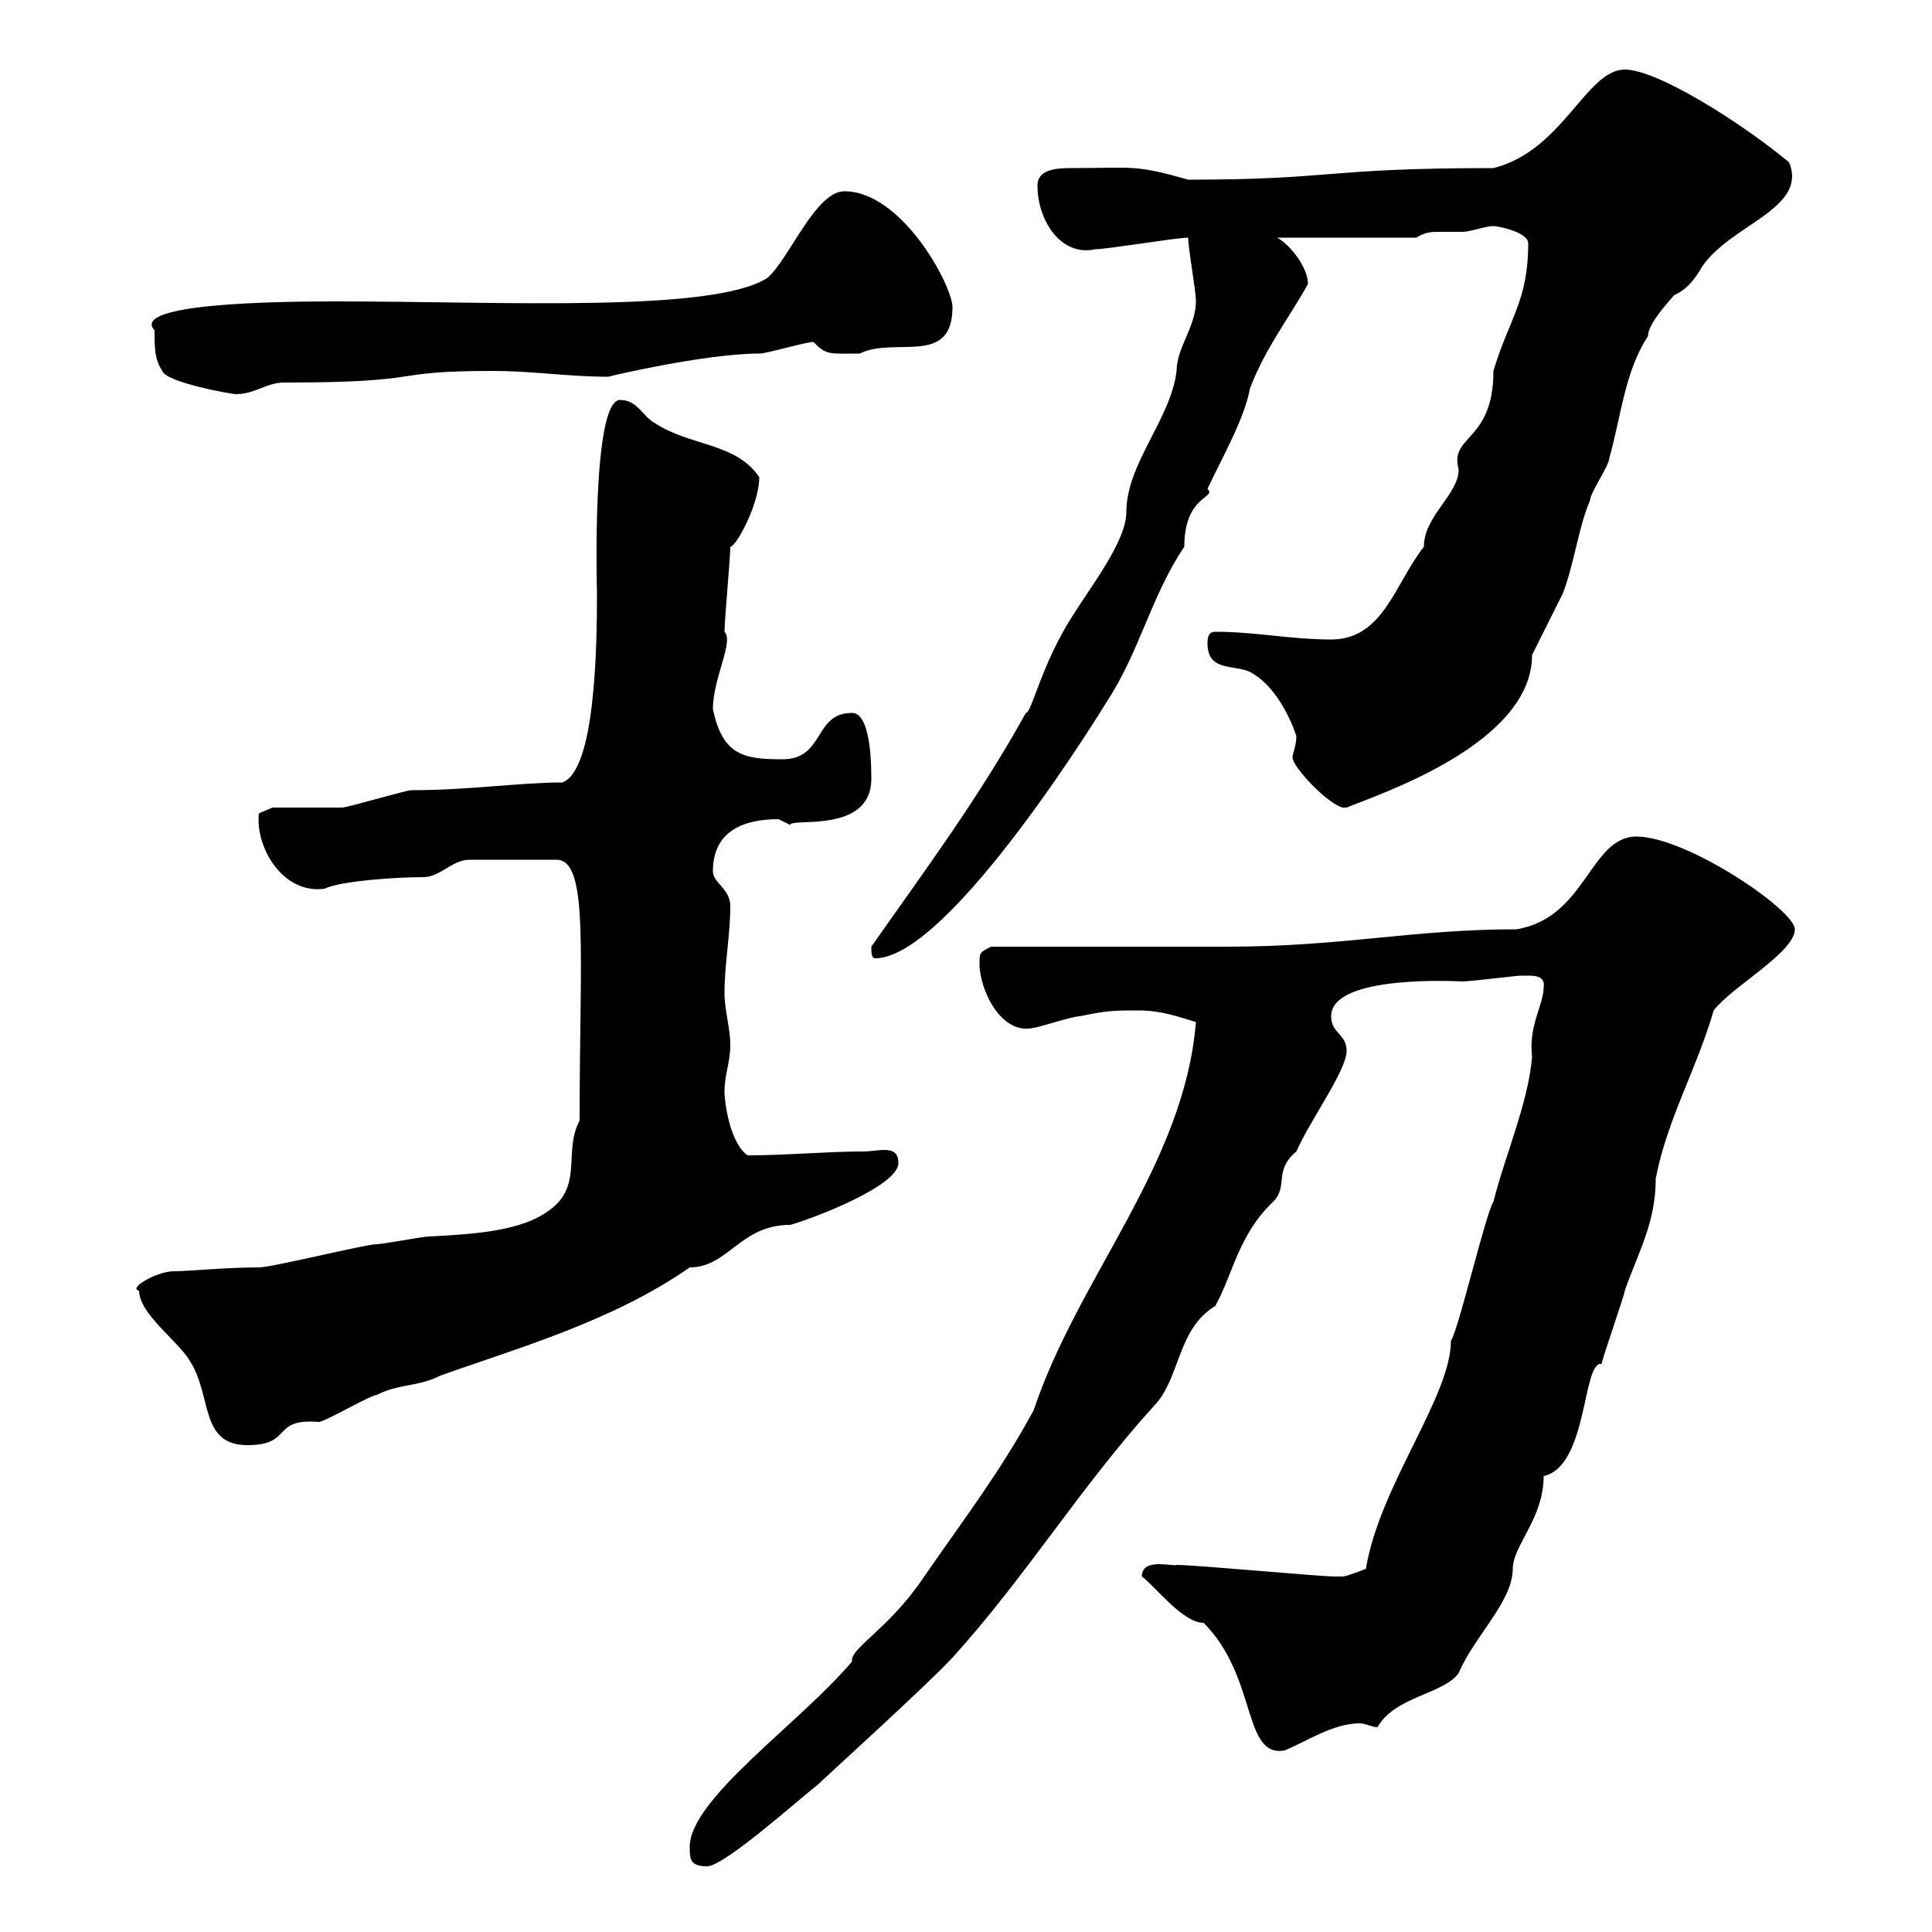 <svg xmlns="http://www.w3.org/2000/svg" xmlns:xlink="http://www.w3.org/1999/xlink" width="300" height="300"><path d="M107.10 286.80C107.10 288.60 107.10 289.80 109.80 289.80C112.50 289.80 124.50 279 126.90 277.20C127.80 276.30 143.70 261.90 147.90 257.40C159.30 244.80 167.70 231 179.10 218.40C183.30 214.20 182.70 206.40 188.70 202.80C191.40 198 192.30 191.70 197.70 186.60C200.10 184.20 197.70 181.80 201.30 178.80C203.40 174 209.10 166.20 209.10 163.20C209.10 160.50 206.70 160.50 206.70 157.80C206.70 151.20 226.80 152.40 227.10 152.40C228.30 152.40 235.50 151.50 236.10 151.50C236.10 151.50 237.30 151.50 237.30 151.50C238.20 151.50 240 151.50 239.70 153.30C239.70 156 237.30 159.30 237.90 164.10C237.30 171.30 233.70 179.40 231.90 186.60C230.70 188.40 226.50 206.40 225.30 208.20C225.30 216.90 214.20 230.70 212.10 243.60C212.10 243.60 209.10 244.80 208.50 244.80C207.30 244.80 207.30 244.80 207.30 244.80C204.90 244.80 185.70 243 182.70 243C182.10 243.30 177.30 241.80 177.30 244.80C179.10 246 183.60 252 186.90 252C195.30 260.40 192.90 273 199.50 271.80C203.10 270.30 207 267.60 211.20 267.60C212.10 267.60 213 268.20 213.90 268.20C216.60 263.40 224.10 263.10 226.50 259.80C228.90 254.10 234.90 248.70 234.90 243.60C234.90 240 239.70 235.80 239.70 229.20C246.60 227.70 245.70 211.20 248.70 211.80C248.70 211.20 252.30 201 252.30 200.40C254.40 194.40 257.10 189.90 257.10 183C258.90 173.70 263.40 166.20 266.10 156.90C268.80 153.30 278.70 147.90 278.70 144.30C278.70 141.30 261.90 129.90 254.10 129.90C246.90 129.90 246.30 142.50 235.50 144.30C219.30 144.30 208.50 147 190.50 147C184.50 147 159.30 147 153.90 147C152.10 147.90 152.10 147.90 152.10 149.70C152.10 153.60 155.40 160.80 160.50 159.60C161.10 159.60 166.50 157.80 167.70 157.80C171.90 156.90 173.10 156.90 176.70 156.90C180.30 156.90 182.70 157.80 185.70 158.70C183.90 180.90 167.40 198.30 160.50 219C155.10 228.90 149.70 235.80 143.10 245.40C137.70 253.20 132 255.90 132.30 258C124.20 267.60 107.10 279.30 107.10 286.80ZM21.60 200.40C21.60 204 27.60 208.20 29.40 211.20C33 216.60 30.90 224.40 38.40 224.40C45.60 224.40 42 220.20 49.50 220.80C50.40 220.80 57.60 216.60 58.50 216.60C62.10 214.80 64.80 215.40 68.40 213.60C80.10 209.40 95.10 205.20 107.10 196.80C113.10 196.80 114.90 190.20 122.70 190.20C126 189.30 139.50 184.20 139.50 180.60C139.50 177.60 136.50 178.80 134.10 178.80C128.40 178.80 122.10 179.40 116.10 179.40C113.40 177.60 112.50 171.30 112.50 169.50C112.50 166.80 113.40 165 113.40 162.30C113.40 159.60 112.50 156.90 112.50 154.20C112.50 149.70 113.40 145.20 113.40 140.70C113.40 138 110.70 137.10 110.70 135.30C110.70 129 115.50 127.20 120.90 127.20C120.90 127.20 122.70 128.10 122.70 128.10C122.70 126.90 135.30 129.60 135.30 120.90C135.30 116.10 134.70 110.70 132.30 110.70C126.30 110.70 128.10 117.90 121.50 117.90C115.50 117.90 112.20 117.30 110.70 110.10C110.70 105.30 114 99.60 112.50 98.10C112.50 96.30 113.40 86.70 113.40 84.90C114.30 84.90 117.90 78.30 117.90 74.10C114.30 68.70 107.10 69.30 101.70 65.70C99.90 64.80 99 62.10 96.30 62.10C91.80 62.10 92.70 92.10 92.70 92.10C92.70 100.80 92.40 119.70 87.30 121.50C80.70 121.50 72.90 122.70 63.90 122.70C63 122.70 54 125.40 53.10 125.40C51.30 125.40 44.10 125.40 42.30 125.40L40.20 126.30C39.60 131.40 43.80 138.90 50.40 138C52.80 136.80 61.50 136.20 65.70 136.20C68.40 136.20 70.20 133.50 72.90 133.50L86.40 133.50C91.50 133.50 90 147.90 90 174C87.30 179.10 90.90 184.50 84.60 188.40C80.10 191.40 72 191.70 66.60 192C65.70 192 59.40 193.20 58.50 193.20C56.70 193.20 42.30 196.80 40.20 196.80C35.10 196.80 29.10 197.40 27 197.40C24.30 197.40 19.80 200.10 21.60 200.40ZM135.30 147C135.30 147.90 135.30 148.80 135.90 148.80C147.60 148.80 171.90 108.90 171.90 108.90C177 101.10 178.80 92.40 183.90 84.90C183.90 76.80 189 77.40 187.50 75.90C189.90 70.80 193.20 65.10 194.10 60.30C196.50 54 200.10 49.50 203.10 44.10C203.10 41.40 200.10 37.80 198.30 36.90L219.90 36.90C221.40 36 222.30 36 223.50 36C224.70 36 225.30 36 227.10 36C228.30 36 230.70 35.10 231.90 35.10C232.50 35.10 237.30 36 237.30 37.80C237.30 46.80 234.30 49.50 231.90 57.60C231.90 68.70 225 67.50 226.50 72.90C226.50 76.80 221.10 80.10 221.10 84.90C216.60 90.60 214.80 99.30 206.70 99.30C200.40 99.30 195 98.10 188.70 98.10C187.50 98.10 187.50 99.30 187.50 99.90C187.50 104.70 192.30 102.90 194.70 104.70C197.70 106.50 200.10 110.70 201.30 114.30C201.30 115.80 200.70 117 200.70 117.60C200.70 119.10 206.10 124.80 208.50 125.40C208.50 125.40 209.10 125.40 209.10 125.40C214.20 123.30 237.90 115.50 237.90 101.70C239.10 99.30 242.70 92.10 242.70 92.10C244.50 87.30 245.10 81.90 246.90 77.70C246.90 76.50 249.90 72.30 249.90 71.10C251.70 64.80 252.30 57.60 255.90 52.20C255.90 49.80 260.70 45.30 259.80 45.90C261.90 45 263.10 43.50 264.30 41.40C268.80 34.80 280.80 32.40 277.80 25.20C270.60 19.20 257.40 10.80 252.30 10.80C246.30 10.80 242.70 23.40 231.90 26.10C205.50 26.10 207.30 27.90 184.50 27.90C176.10 25.50 176.10 26.10 166.20 26.10C163.80 26.10 161.10 26.40 161.10 28.80C161.10 34.20 164.70 39.90 170.10 38.70C171.90 38.70 182.70 36.90 184.50 36.90C184.50 38.70 185.70 45 185.70 46.80C185.70 50.70 182.70 54 182.70 57.60C181.80 65.10 174.90 72 174.90 79.50C174.90 84 169.50 90.90 166.50 95.70C161.70 103.20 160.20 110.70 159.30 110.70C151.80 124.20 143.70 135 135.30 147ZM24 51.30C24 54 24 55.80 25.20 57.60C25.80 59.40 36 61.20 36.60 61.20C39.60 61.20 41.40 59.40 44.10 59.40C67.20 59.40 59.40 57.60 76.50 57.60C82.80 57.60 88.20 58.50 94.50 58.50C94.20 58.50 109.50 54.90 117.90 54.90C119.10 54.90 125.10 53.10 126.30 53.10C128.40 55.20 128.70 54.90 133.50 54.90C138.90 52.20 147.90 57 147.90 47.70C147.90 44.40 140.10 29.70 131.10 29.70C126.60 29.70 122.40 40.50 119.10 43.20C110.40 48.60 78 46.80 52.20 46.80C42.90 46.80 20.10 47.10 24 51.30Z"/></svg>